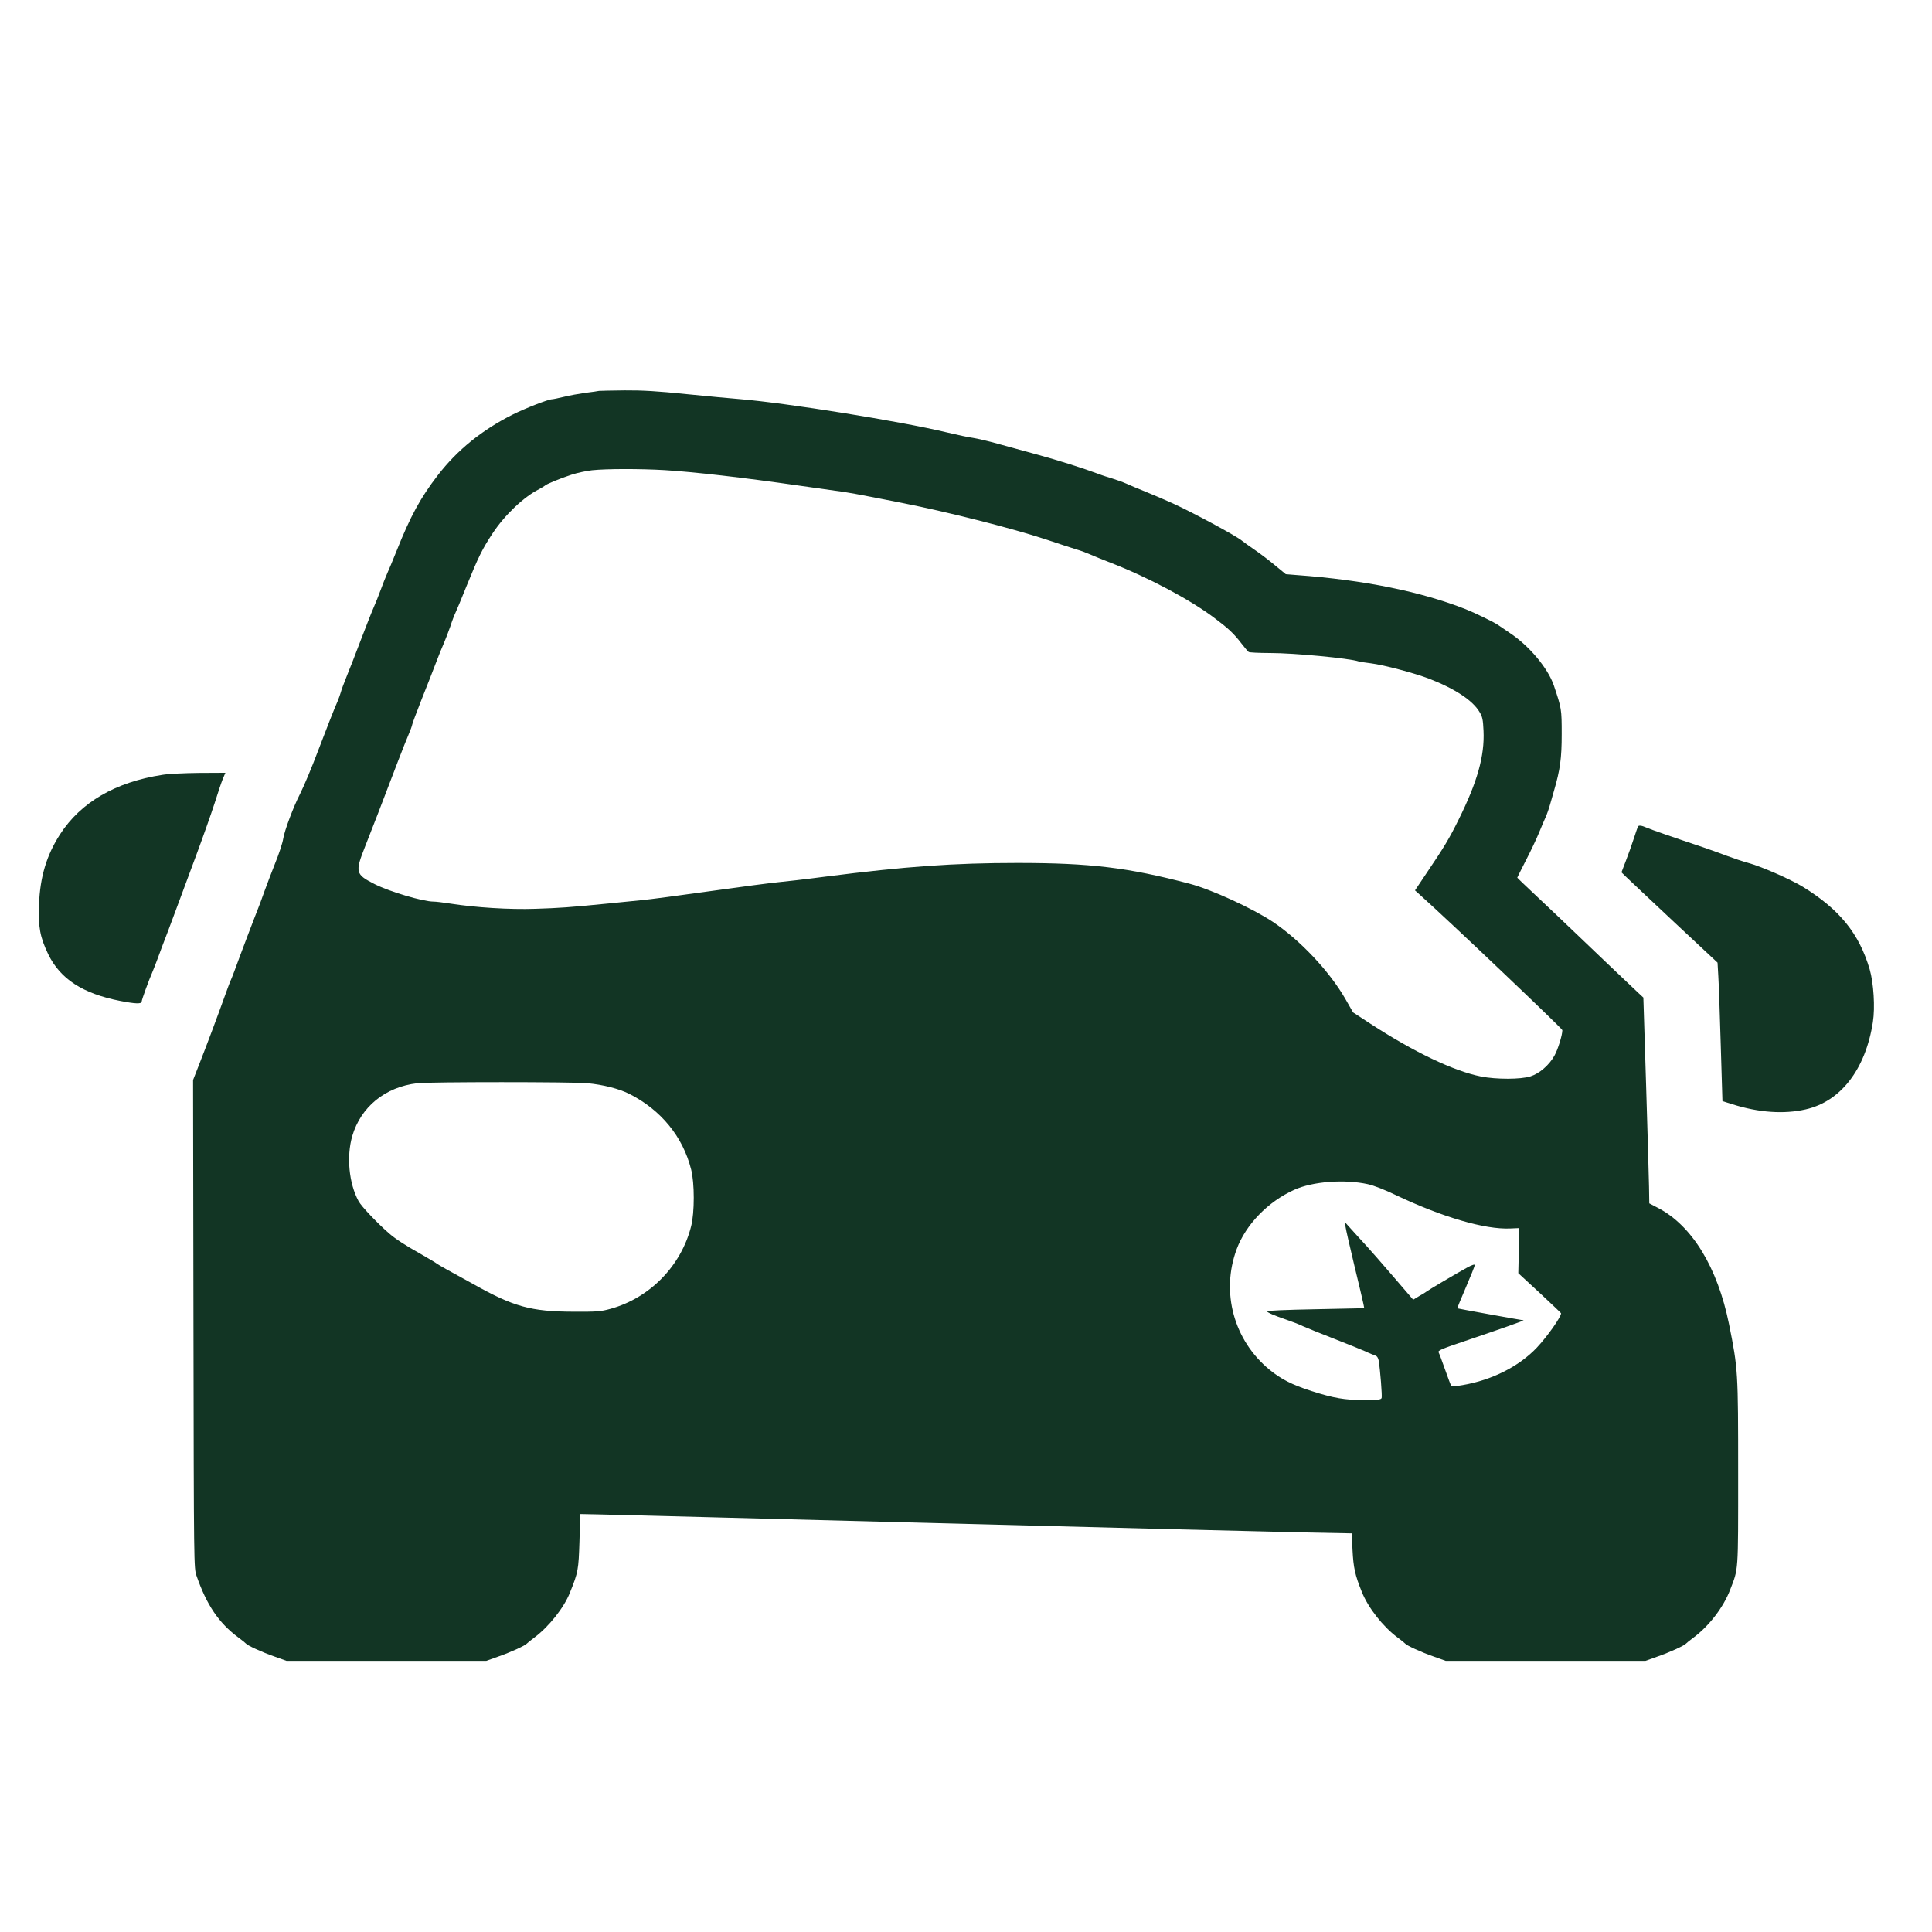 <svg xmlns="http://www.w3.org/2000/svg" version="1.0" width="1500pt" height="1500pt" viewBox="0 0 1500 1500" preserveAspectRatio="xMidYMid meet">

<g transform="translate(0,1500) scale(0.1,-0.1)" fill="#123524" stroke="none">
<path d="M4650 11965 c-8 -2 -55 -9 -105 -15 -49 -7 -124 -20 -167 -31 -42 -10 -84 -19 -93 -19 -27 0 -205 -69 -305 -119 -237 -119 -429 -274 -581 -471 -135 -175 -213 -319 -319 -585 -29 -72 -62 -152 -75 -180 -12 -27 -34 -83 -49 -124 -15 -41 -40 -104 -56 -140 -16 -36 -60 -149 -99 -251 -38 -102 -88 -228 -109 -280 -21 -52 -42 -108 -46 -125 -4 -16 -16 -47 -25 -70 -19 -40 -93 -230 -150 -380 -53 -141 -111 -278 -142 -340 -50 -97 -120 -283 -130 -346 -5 -33 -33 -119 -63 -192 -29 -73 -65 -168 -81 -212 -15 -44 -51 -141 -81 -215 -29 -74 -78 -205 -110 -290 -31 -85 -62 -168 -70 -185 -8 -16 -31 -79 -53 -140 -47 -132 -135 -367 -197 -525 l-45 -115 3 -1895 c3 -1891 3 -1895 24 -1955 79 -227 173 -366 324 -478 30 -22 57 -44 60 -48 10 -14 125 -67 220 -100 l95 -34 775 0 775 0 95 34 c95 33 210 86 220 100 3 4 30 26 60 48 111 83 229 231 275 348 64 159 67 177 74 400 l6 210 150 -3 c83 -2 1266 -32 2630 -68 1364 -36 2644 -68 2845 -72 l365 -7 6 -130 c7 -136 19 -193 72 -324 49 -123 164 -270 277 -354 30 -22 57 -44 60 -48 10 -14 125 -67 220 -100 l95 -34 775 0 775 0 95 34 c95 33 210 86 220 100 3 4 30 26 60 48 119 89 230 233 282 368 66 171 63 122 63 905 0 796 -1 811 -71 1160 -89 440 -287 764 -550 901 l-69 36 -2 129 c-1 71 -12 431 -23 799 l-21 670 -42 39 c-183 173 -287 272 -452 430 -104 100 -256 244 -337 320 -82 77 -148 140 -148 142 0 2 31 63 68 136 38 73 83 169 101 213 18 44 41 98 51 120 10 22 26 67 35 100 10 33 23 80 30 105 48 164 60 253 60 440 0 195 -1 199 -61 378 -46 135 -193 310 -344 409 -36 24 -74 50 -85 58 -24 19 -180 95 -255 125 -348 137 -789 227 -1311 265 l-86 7 -84 69 c-46 39 -118 93 -159 121 -41 28 -84 59 -95 68 -42 37 -380 219 -540 292 -60 27 -155 68 -210 90 -55 22 -122 50 -150 63 -27 12 -77 30 -110 40 -33 10 -78 24 -100 33 -123 46 -322 109 -480 152 -99 27 -238 65 -310 85 -71 20 -157 40 -190 45 -33 4 -125 24 -205 43 -363 87 -1242 228 -1605 258 -66 5 -253 23 -416 39 -222 23 -341 30 -480 29 -101 -1 -191 -3 -199 -4z m510 -615 c228 -14 612 -58 1035 -119 110 -16 241 -34 290 -41 95 -12 150 -22 520 -95 363 -72 851 -196 1115 -283 96 -32 202 -67 235 -77 33 -9 83 -28 110 -40 28 -12 97 -41 155 -63 290 -112 617 -286 805 -427 111 -83 154 -123 213 -200 25 -33 51 -63 57 -67 5 -4 80 -8 165 -8 190 0 617 -41 688 -65 7 -3 50 -9 96 -15 97 -12 339 -76 453 -120 199 -77 338 -169 390 -258 23 -38 27 -59 31 -146 9 -196 -48 -397 -194 -691 -70 -142 -112 -213 -249 -415 l-89 -133 40 -36 c214 -191 1104 -1037 1104 -1049 0 -39 -35 -152 -62 -199 -41 -73 -116 -138 -186 -160 -76 -24 -265 -24 -383 -1 -212 42 -522 190 -864 413 l-130 85 -61 107 c-124 214 -350 454 -562 596 -160 106 -476 251 -647 296 -479 126 -771 161 -1337 161 -491 0 -869 -27 -1488 -106 -151 -20 -319 -39 -372 -44 -54 -5 -290 -36 -525 -69 -235 -33 -475 -65 -533 -70 -58 -6 -175 -17 -260 -26 -302 -30 -377 -35 -565 -41 -197 -7 -466 10 -662 41 -51 8 -108 15 -127 15 -82 0 -341 77 -456 135 -151 77 -155 91 -75 294 34 86 79 201 100 256 134 352 206 539 234 604 17 40 31 78 31 84 0 6 33 94 73 196 41 102 91 231 112 286 21 55 48 123 61 151 12 28 35 87 50 130 14 44 32 90 39 104 7 14 47 109 88 212 92 226 121 285 202 408 94 142 241 282 360 342 22 12 42 24 45 27 8 11 120 57 206 85 45 15 117 30 160 35 114 12 373 12 564 1z m-598 -4760 c123 -12 244 -43 322 -82 247 -124 418 -333 482 -588 27 -105 27 -335 0 -440 -77 -308 -321 -558 -627 -642 -76 -21 -105 -23 -289 -22 -327 1 -463 38 -778 216 -70 39 -161 89 -202 111 -41 23 -77 44 -80 47 -3 4 -59 37 -125 75 -118 66 -196 117 -244 159 -89 77 -215 209 -237 250 -75 138 -95 347 -49 506 67 227 256 381 505 410 95 11 1208 11 1322 0z m6058 -784 c46 -10 131 -43 220 -86 358 -170 690 -267 885 -258 l70 3 -3 -175 -4 -175 166 -153 c91 -85 166 -156 166 -158 0 -30 -108 -182 -189 -268 -138 -145 -347 -251 -576 -290 -44 -8 -83 -11 -87 -7 -3 3 -25 60 -48 126 -23 66 -46 127 -51 136 -7 13 25 27 204 87 238 80 465 160 456 161 -27 3 -512 91 -514 93 -2 2 28 75 66 163 38 88 69 166 69 173 0 8 -22 1 -62 -21 -84 -46 -300 -174 -313 -185 -6 -5 -31 -21 -57 -35 l-46 -28 -153 178 c-84 98 -178 205 -208 238 -31 34 -82 89 -113 124 l-57 63 6 -38 c3 -22 34 -156 68 -299 35 -143 66 -276 70 -296 l7 -36 -381 -8 c-222 -4 -378 -11 -375 -16 7 -11 55 -32 154 -66 41 -14 99 -36 127 -50 29 -13 138 -57 243 -98 105 -41 214 -85 243 -98 28 -14 62 -27 73 -31 15 -4 24 -18 28 -39 12 -71 28 -277 23 -291 -5 -13 -27 -16 -136 -16 -152 0 -237 15 -409 70 -152 49 -237 93 -326 166 -277 228 -378 600 -255 934 71 192 243 370 447 462 143 65 389 84 572 44z" fill="#123524"/>
<path d="M1260 8984 c-364 -56 -633 -213 -794 -462 -104 -161 -155 -330 -163 -543 -7 -178 8 -255 71 -387 94 -193 268 -306 559 -363 118 -23 167 -25 167 -5 0 14 57 170 84 231 7 17 25 62 39 100 14 39 51 138 83 220 31 83 74 197 95 255 21 58 79 213 128 345 49 132 110 305 136 385 25 80 54 166 65 193 l20 47 -203 -1 c-112 -1 -240 -7 -287 -15z" fill="#123524"/>
<path d="M12717 8583 c-2 -5 -17 -46 -32 -93 -15 -47 -43 -125 -62 -174 l-34 -89 38 -37 c21 -21 189 -178 373 -351 l335 -313 6 -105 c4 -58 12 -301 19 -538 l13 -432 76 -24 c205 -65 401 -79 571 -40 272 62 464 311 521 677 18 114 6 304 -25 411 -82 277 -233 464 -519 640 -95 58 -325 159 -426 186 -40 11 -112 35 -160 53 -47 18 -131 48 -186 67 -231 77 -412 140 -443 154 -36 16 -59 19 -65 8z" fill="#123524"/>
</g>
</svg>